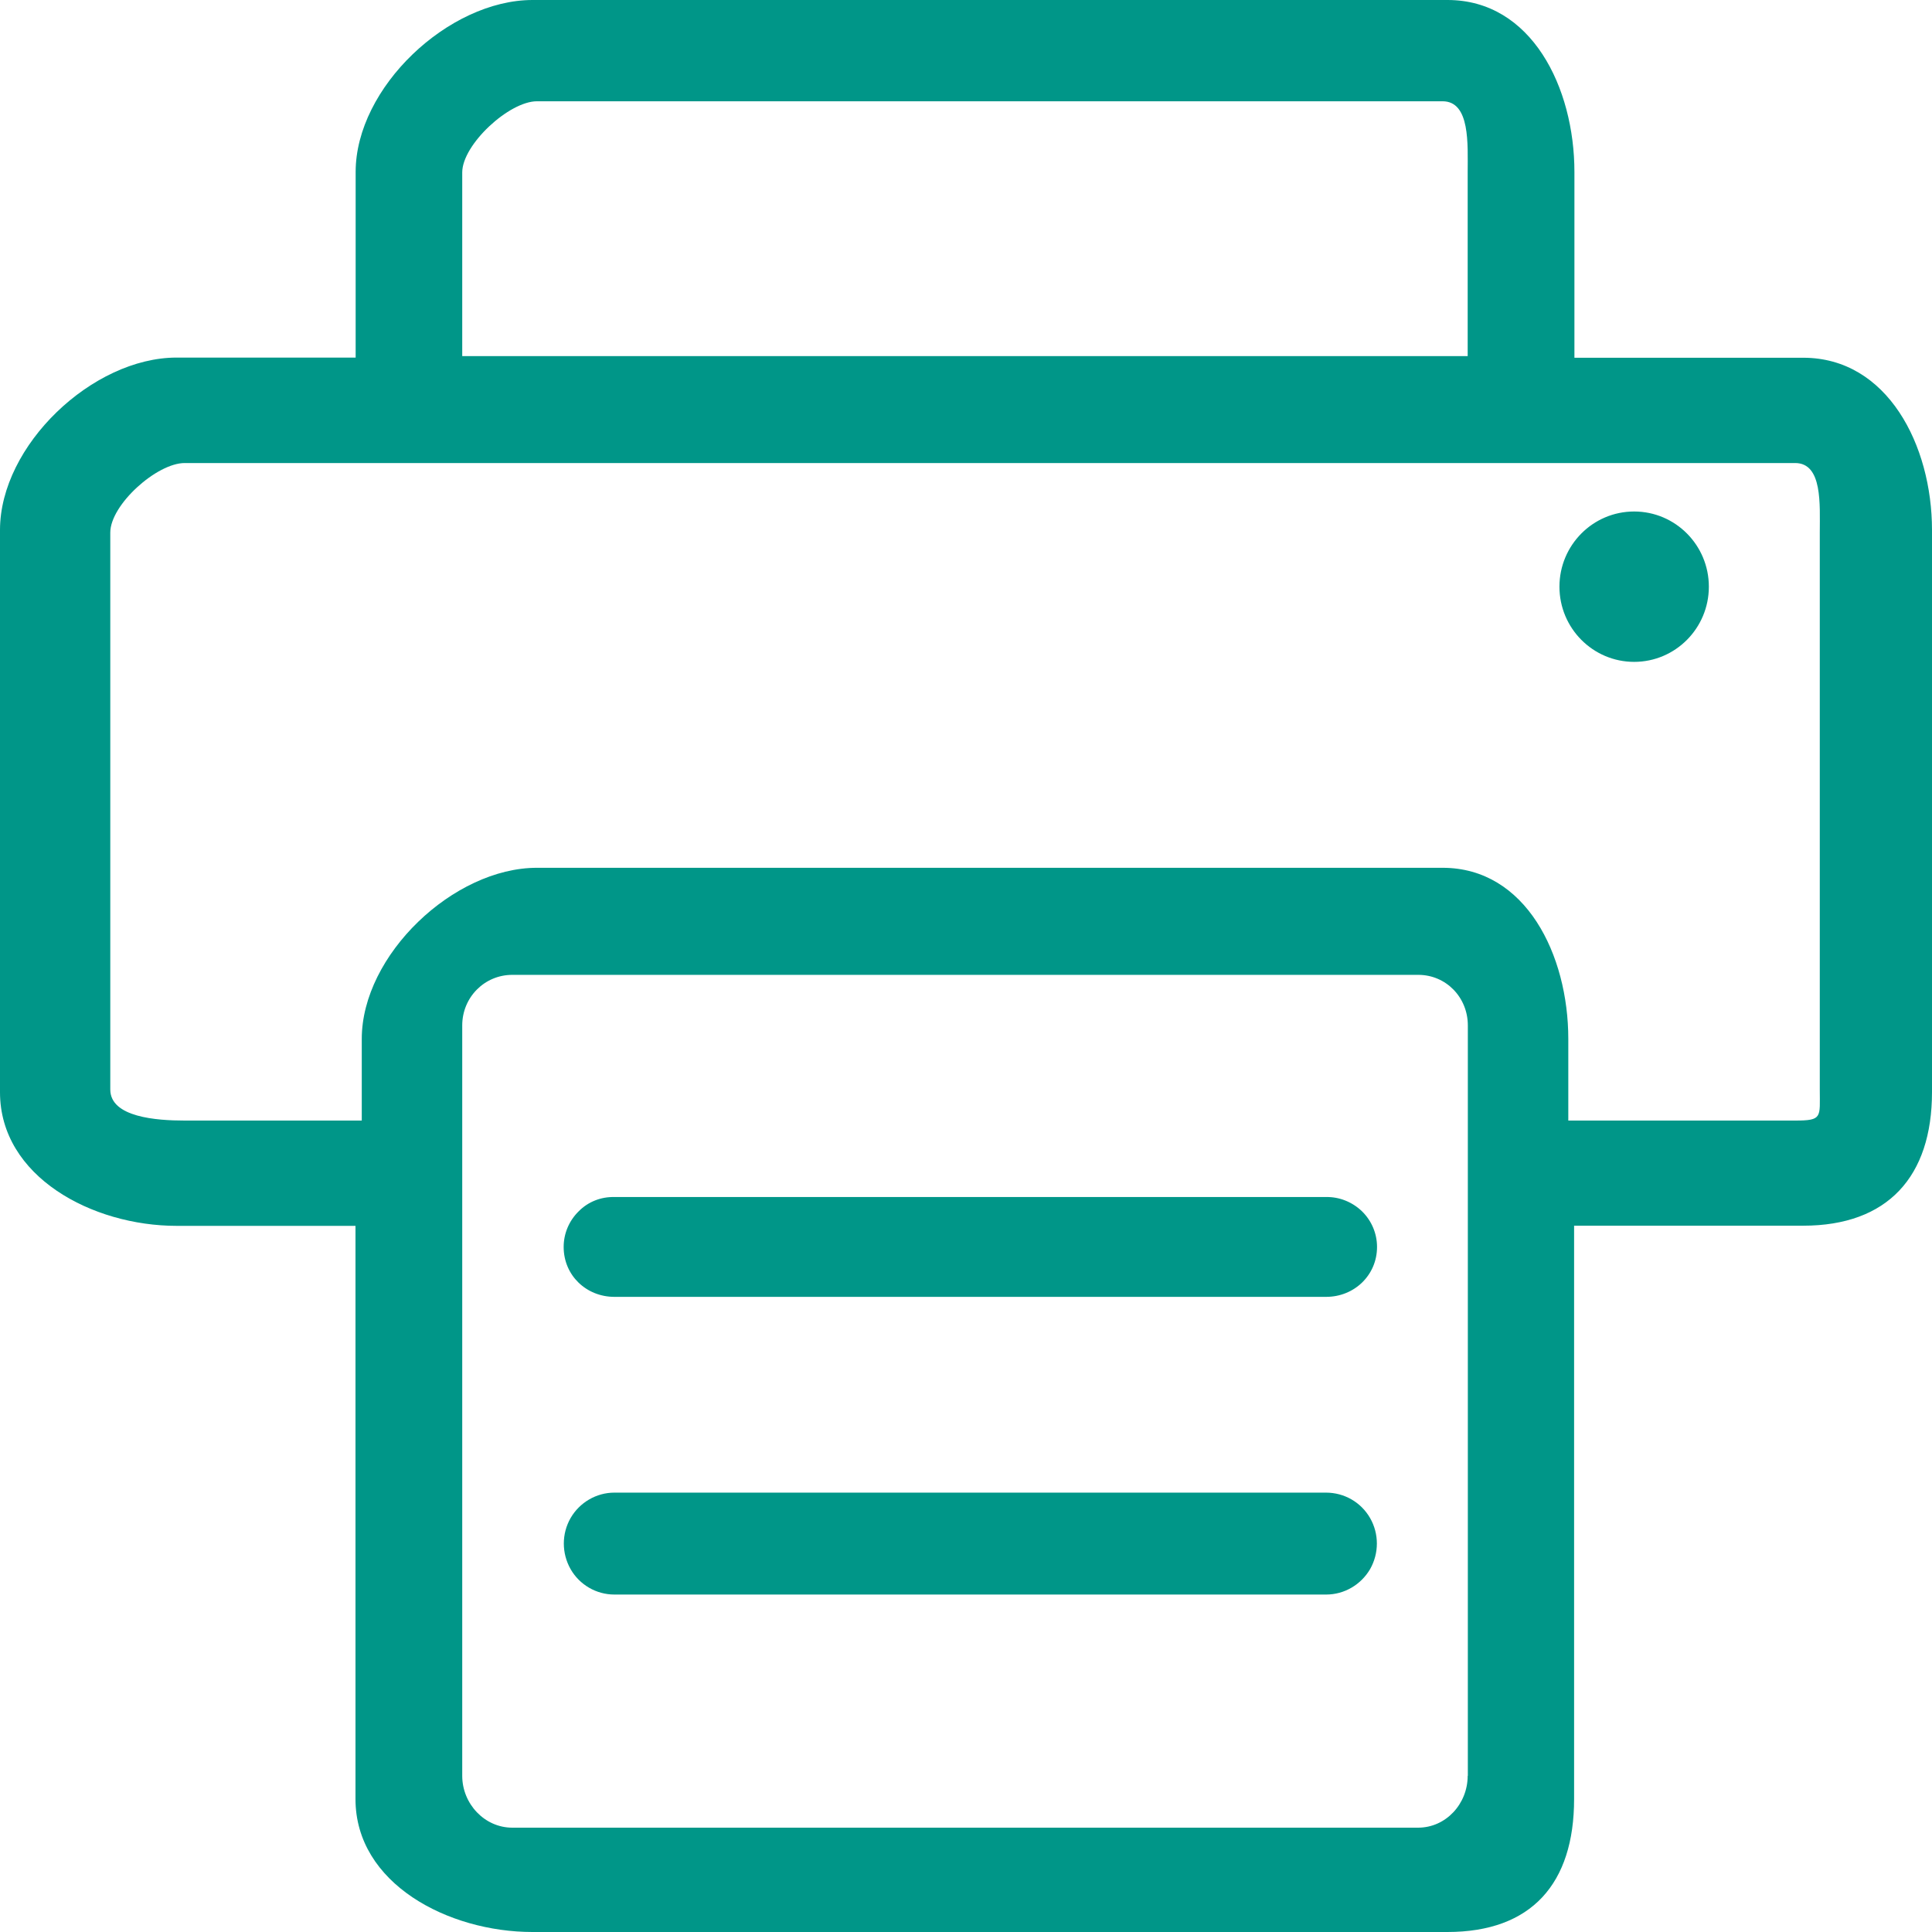 <svg width="12" height="12" viewBox="0 0 12 12" fill="none" xmlns="http://www.w3.org/2000/svg">
<path d="M11.2 2.222H9.779V1.068C9.779 0.544 9.513 0 8.991 0H3.308C2.786 0 2.209 0.544 2.209 1.068V2.221H1.097C0.575 2.221 0 2.766 0 3.292V6.784C0 7.309 0.574 7.614 1.097 7.614H2.208V11.174C2.208 11.7 2.785 12 3.307 12H8.99C9.512 12 9.777 11.7 9.777 11.174V7.613H11.2C11.724 7.613 12 7.309 12 6.783V3.292C12 2.767 11.724 2.222 11.2 2.222ZM2.871 1.071C2.871 0.898 3.162 0.629 3.335 0.629H8.96C9.133 0.629 9.116 0.898 9.116 1.071V2.212H2.871V1.071ZM9.116 11.03C9.116 11.204 8.981 11.352 8.808 11.352H3.182C3.009 11.352 2.871 11.203 2.871 11.03V6.369C2.871 6.195 3.009 6.055 3.182 6.055H8.809C8.982 6.055 9.117 6.195 9.117 6.369V11.03H9.116ZM11.303 6.767C11.303 6.94 11.321 6.96 11.15 6.96H9.741V6.453C9.741 5.932 9.478 5.39 8.96 5.39H3.335C2.817 5.39 2.247 5.932 2.247 6.453V6.96H1.147C0.974 6.96 0.685 6.94 0.685 6.767V3.308C0.685 3.135 0.974 2.876 1.147 2.876H11.15C11.321 2.876 11.303 3.134 11.303 3.308V6.767ZM8.236 7.435H3.816C3.733 7.433 3.653 7.464 3.594 7.524C3.535 7.582 3.501 7.661 3.501 7.745C3.501 7.922 3.642 8.055 3.816 8.055H8.237C8.412 8.055 8.553 7.92 8.553 7.745C8.553 7.661 8.519 7.582 8.46 7.524C8.4 7.466 8.319 7.433 8.236 7.435ZM8.236 9.271H3.816C3.704 9.271 3.6 9.332 3.544 9.429C3.488 9.527 3.488 9.647 3.544 9.746C3.6 9.844 3.704 9.904 3.816 9.904H8.237C8.35 9.904 8.453 9.843 8.51 9.746C8.566 9.647 8.566 9.527 8.51 9.429C8.453 9.33 8.349 9.271 8.236 9.271ZM9.686 3.644C9.686 3.902 9.894 4.111 10.15 4.111C10.406 4.111 10.614 3.902 10.614 3.644C10.614 3.386 10.406 3.177 10.15 3.177C9.894 3.177 9.686 3.386 9.686 3.644Z" fill="#009688"/>
</svg>
